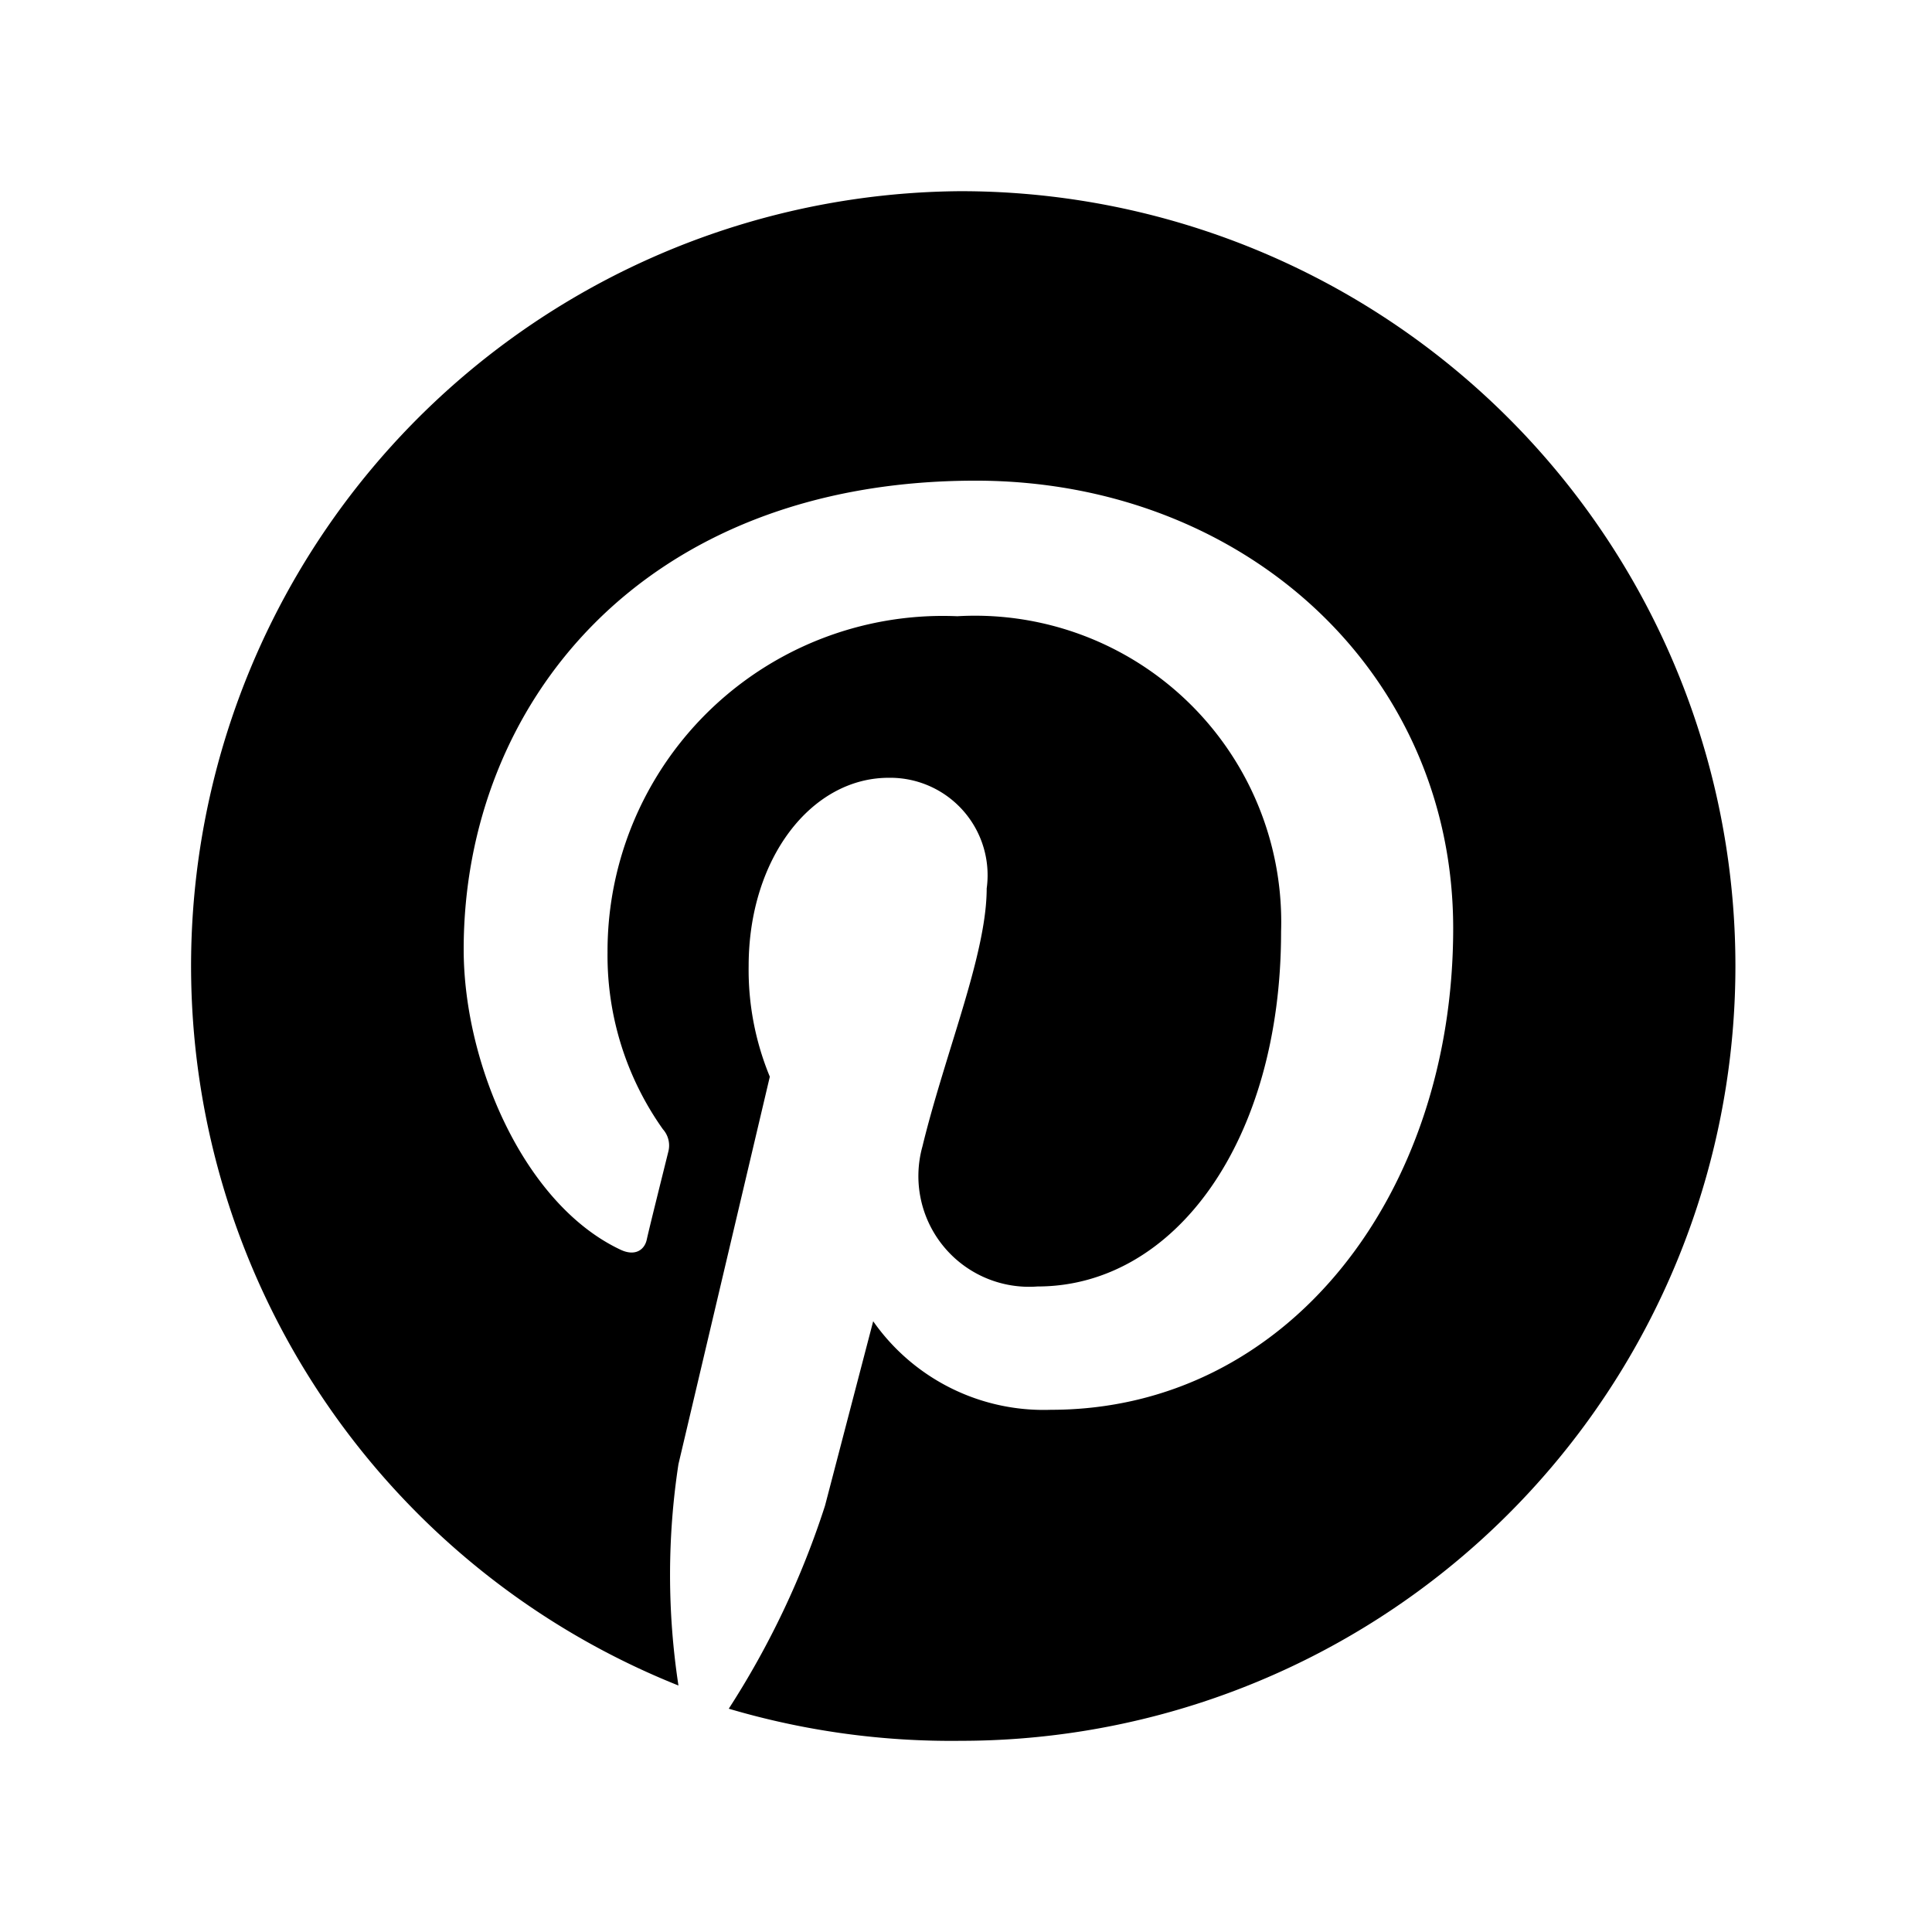 <?xml version="1.0" encoding="utf-8"?>
<!-- Generator: www.svgicons.com -->
<svg xmlns="http://www.w3.org/2000/svg" width="800" height="800" viewBox="0 0 24 24">
<path fill="currentColor" d="M11.935 2.375a9.625 9.625 0 0 0-3.507 18.563a9.102 9.102 0 0 1 0-2.75l1.135-4.813A3.472 3.472 0 0 1 9.3 12c0-1.334.777-2.338 1.74-2.338a1.21 1.21 0 0 1 1.217 1.375c0 .532-.218 1.236-.446 1.974c-.125.407-.254.825-.352 1.23a1.375 1.375 0 0 0 1.43 1.74c1.705 0 3.025-1.809 3.025-4.407a3.804 3.804 0 0 0-4.022-3.919a4.166 4.166 0 0 0-4.345 4.18a3.726 3.726 0 0 0 .688 2.193a.303.303 0 0 1 .068.275c-.075.303-.24.963-.268 1.093c-.027.13-.144.213-.323.13c-1.203-.563-1.952-2.316-1.952-3.732c0-3.032 2.207-5.823 6.36-5.823c3.333 0 5.932 2.378 5.932 5.562c0 3.313-2.062 5.98-4.998 5.98a2.586 2.586 0 0 1-2.207-1.1l-.598 2.29a10.69 10.69 0 0 1-1.196 2.523a9.74 9.74 0 0 0 2.88.399a9.625 9.625 0 0 0 0-19.25"/>
</svg>
